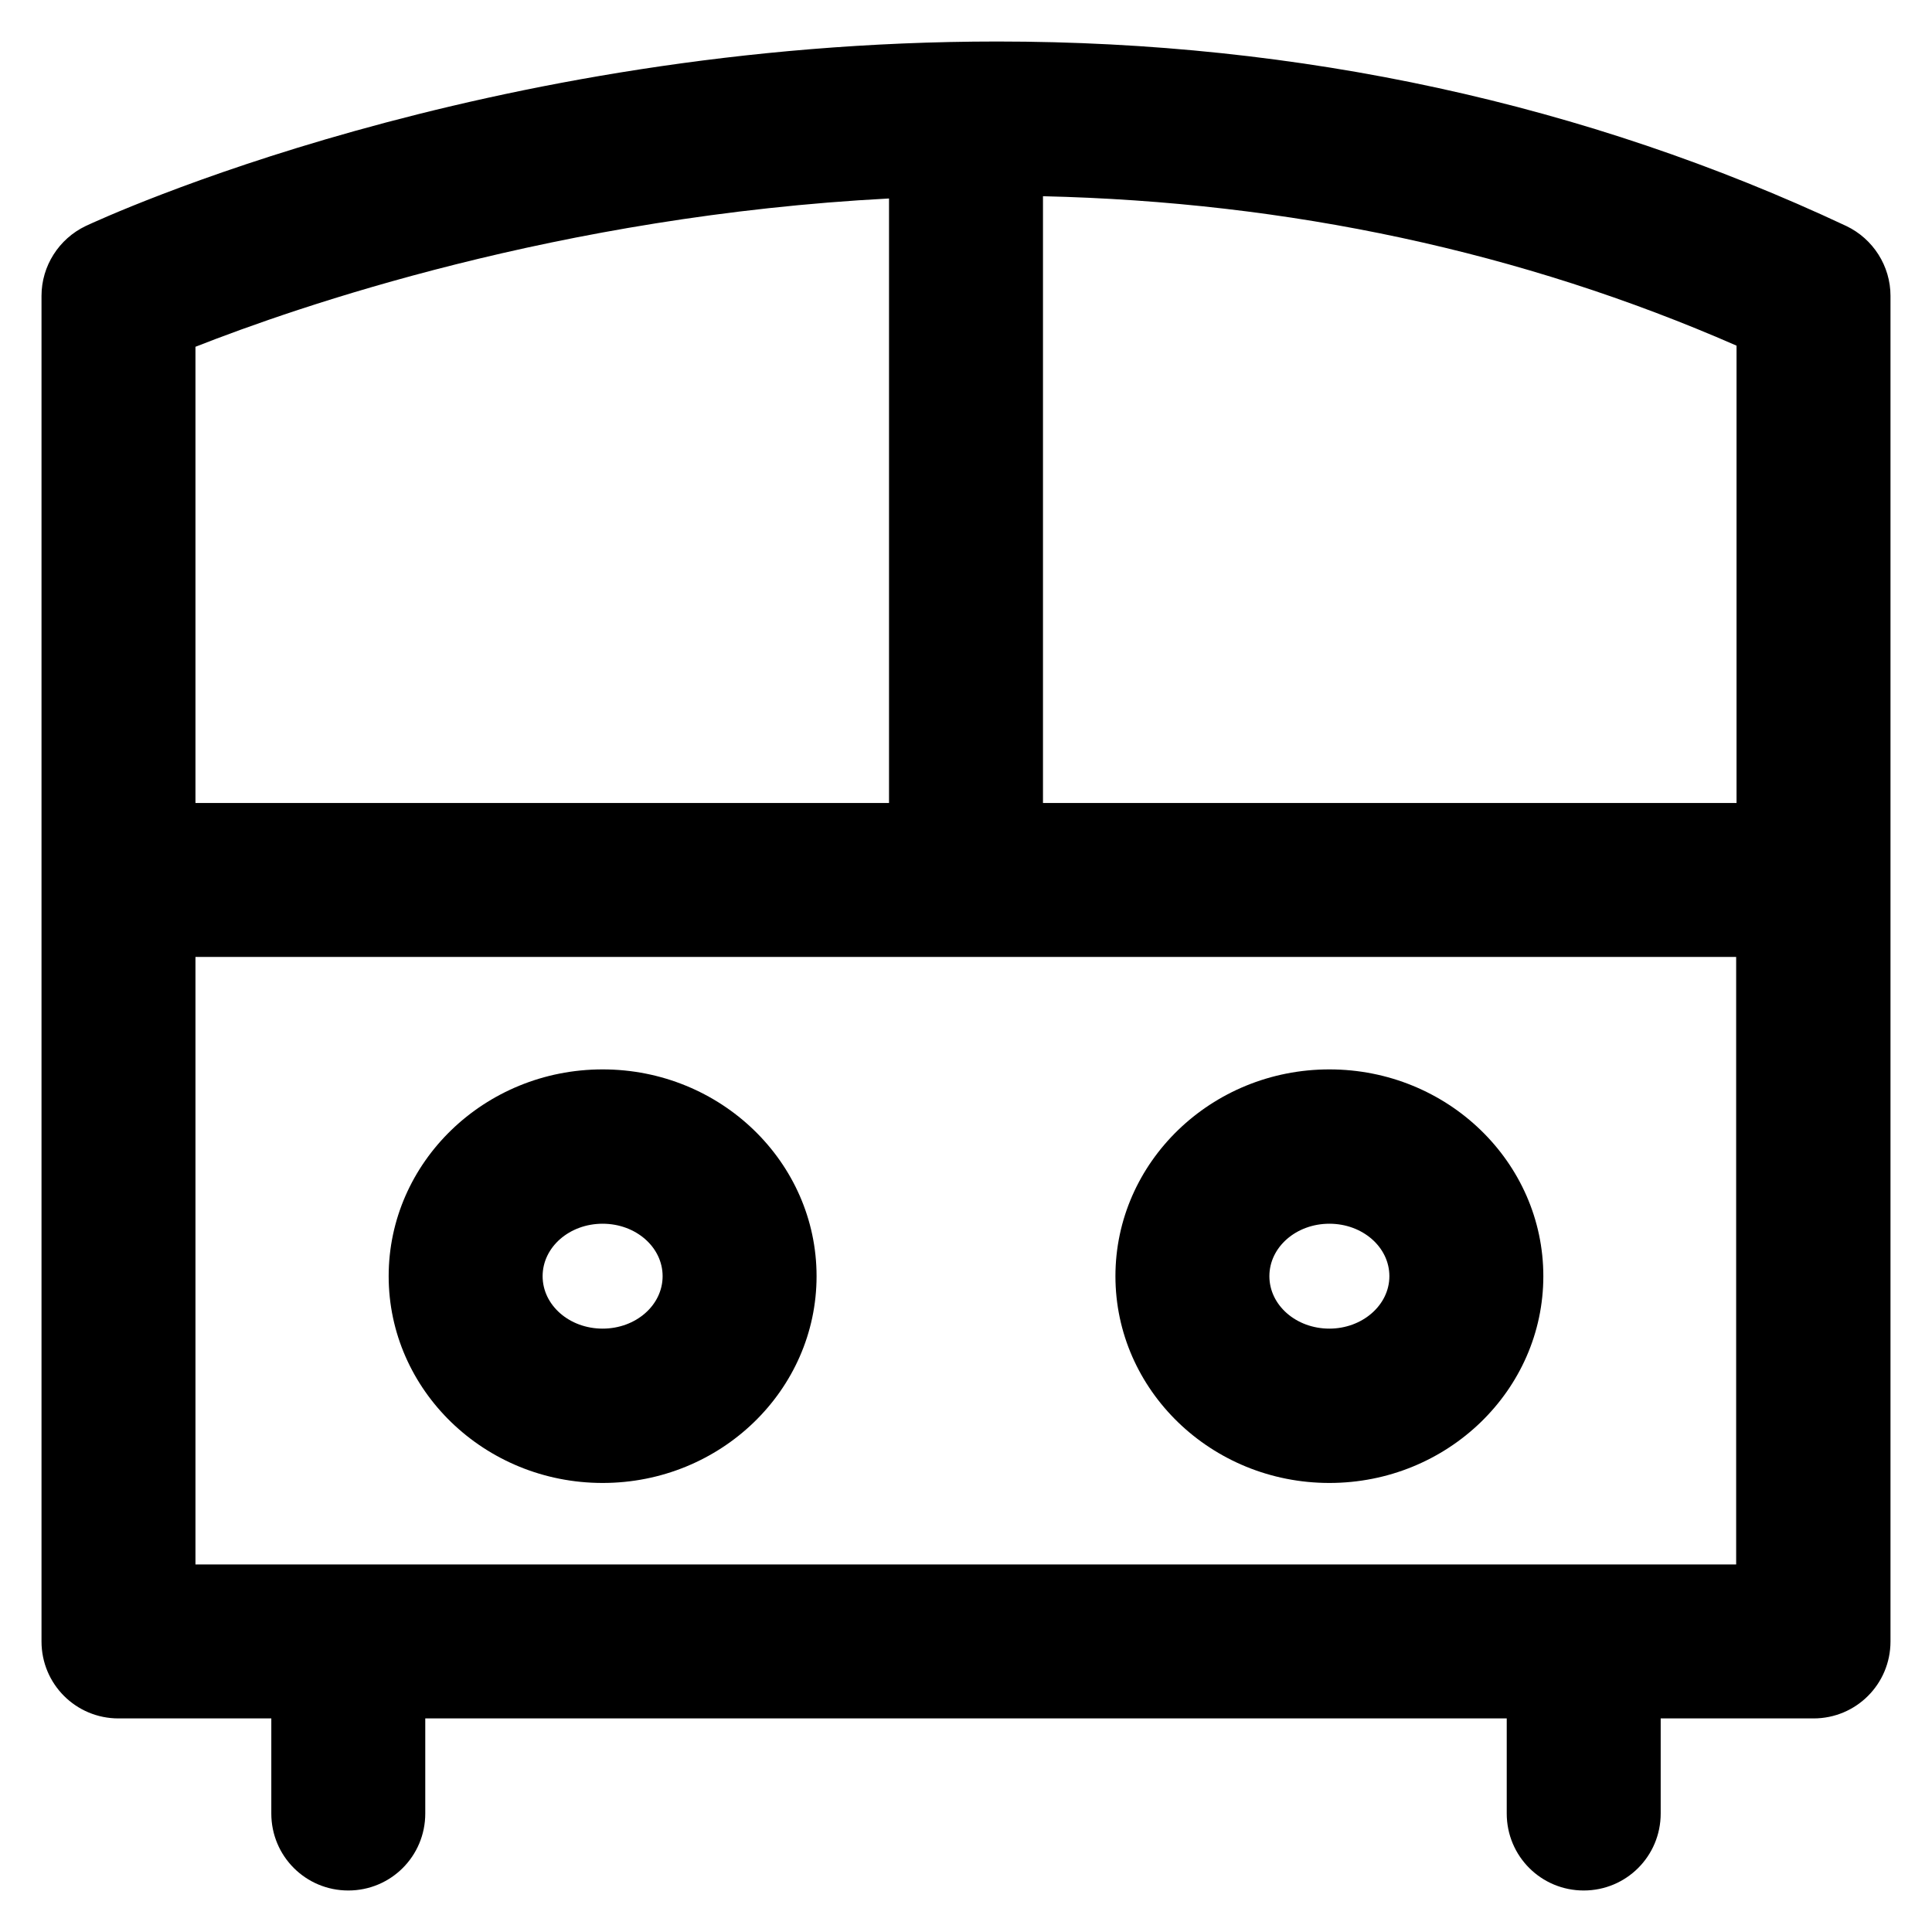 <?xml version='1.0' encoding='utf-8'?>
<!DOCTYPE svg PUBLIC '-//W3C//DTD SVG 1.1//EN' 'http://www.w3.org/Graphics/SVG/1.1/DTD/svg11.dtd'>
<svg version="1.1" xmlns="http://www.w3.org/2000/svg" viewBox="0 0 512 512" xmlns:xlink="http://www.w3.org/1999/xlink" enable-background="new 0 0 512 512">
  <g>
    <g>
      <path d="m159.7,352.1c-8.8,0-15.9-6.2-15.9-13.9 0-7.7 7.1-13.9 15.9-13.9 8.8,0 15.9,6.2 15.9,13.9 0,7.7-7.1,13.9-15.9,13.9zm0-68.7c-31.3,0-56.7,24.6-56.7,54.8 0,30.2 25.4,54.8 56.7,54.8 31.3,0 56.7-24.6 56.7-54.8 2.84217e-14-30.2-25.4-54.8-56.7-54.8z"/>
      <g>
        <path d="m352.3,352.1c-8.8,0-15.9-6.2-15.9-13.9 0-7.7 7.1-13.9 15.9-13.9 8.8,0 15.9,6.2 15.9,13.9 0,7.7-7.2,13.9-15.9,13.9zm0-68.7c-31.3,0-56.7,24.6-56.7,54.8 0,30.2 25.4,54.8 56.7,54.8s56.7-24.6 56.7-54.8c0-30.2-25.4-54.8-56.7-54.8z"/>
        <path d="m51.8,414.6v-161h408.3v161h-408.3-1.42109e-14zm183.8-362v160.2h-183.8v-120.9c26.7-10.5 96.2-34.7 183.8-39.3zm224.6,160.2h-183.8v-160.8c65.2,1.5 126.9,14.7 183.8,39.6v121.2zm29.1-152.9c-69-32.4-144.7-48.9-225-48.9-136.1,0-237.3,46.9-241.6,48.9-7.1,3.4-11.7,10.6-11.7,18.5v356.6c0,11.3 9.1,20.4 20.4,20.4h40.5v25.2c0,11.3 9.1,20.4 20.4,20.4 11.3,0 20.4-9.1 20.4-20.4v-25.2h286.6v25.2c0,11.3 9.1,20.4 20.4,20.4 11.3,0 20.4-9.1 20.4-20.4v-25.2h40.5c11.3,0 20.4-9.1 20.4-20.4v-356.6c0-7.9-4.6-15.1-11.7-18.5z"/>
      </g>
    </g>
  </g>
</svg>
